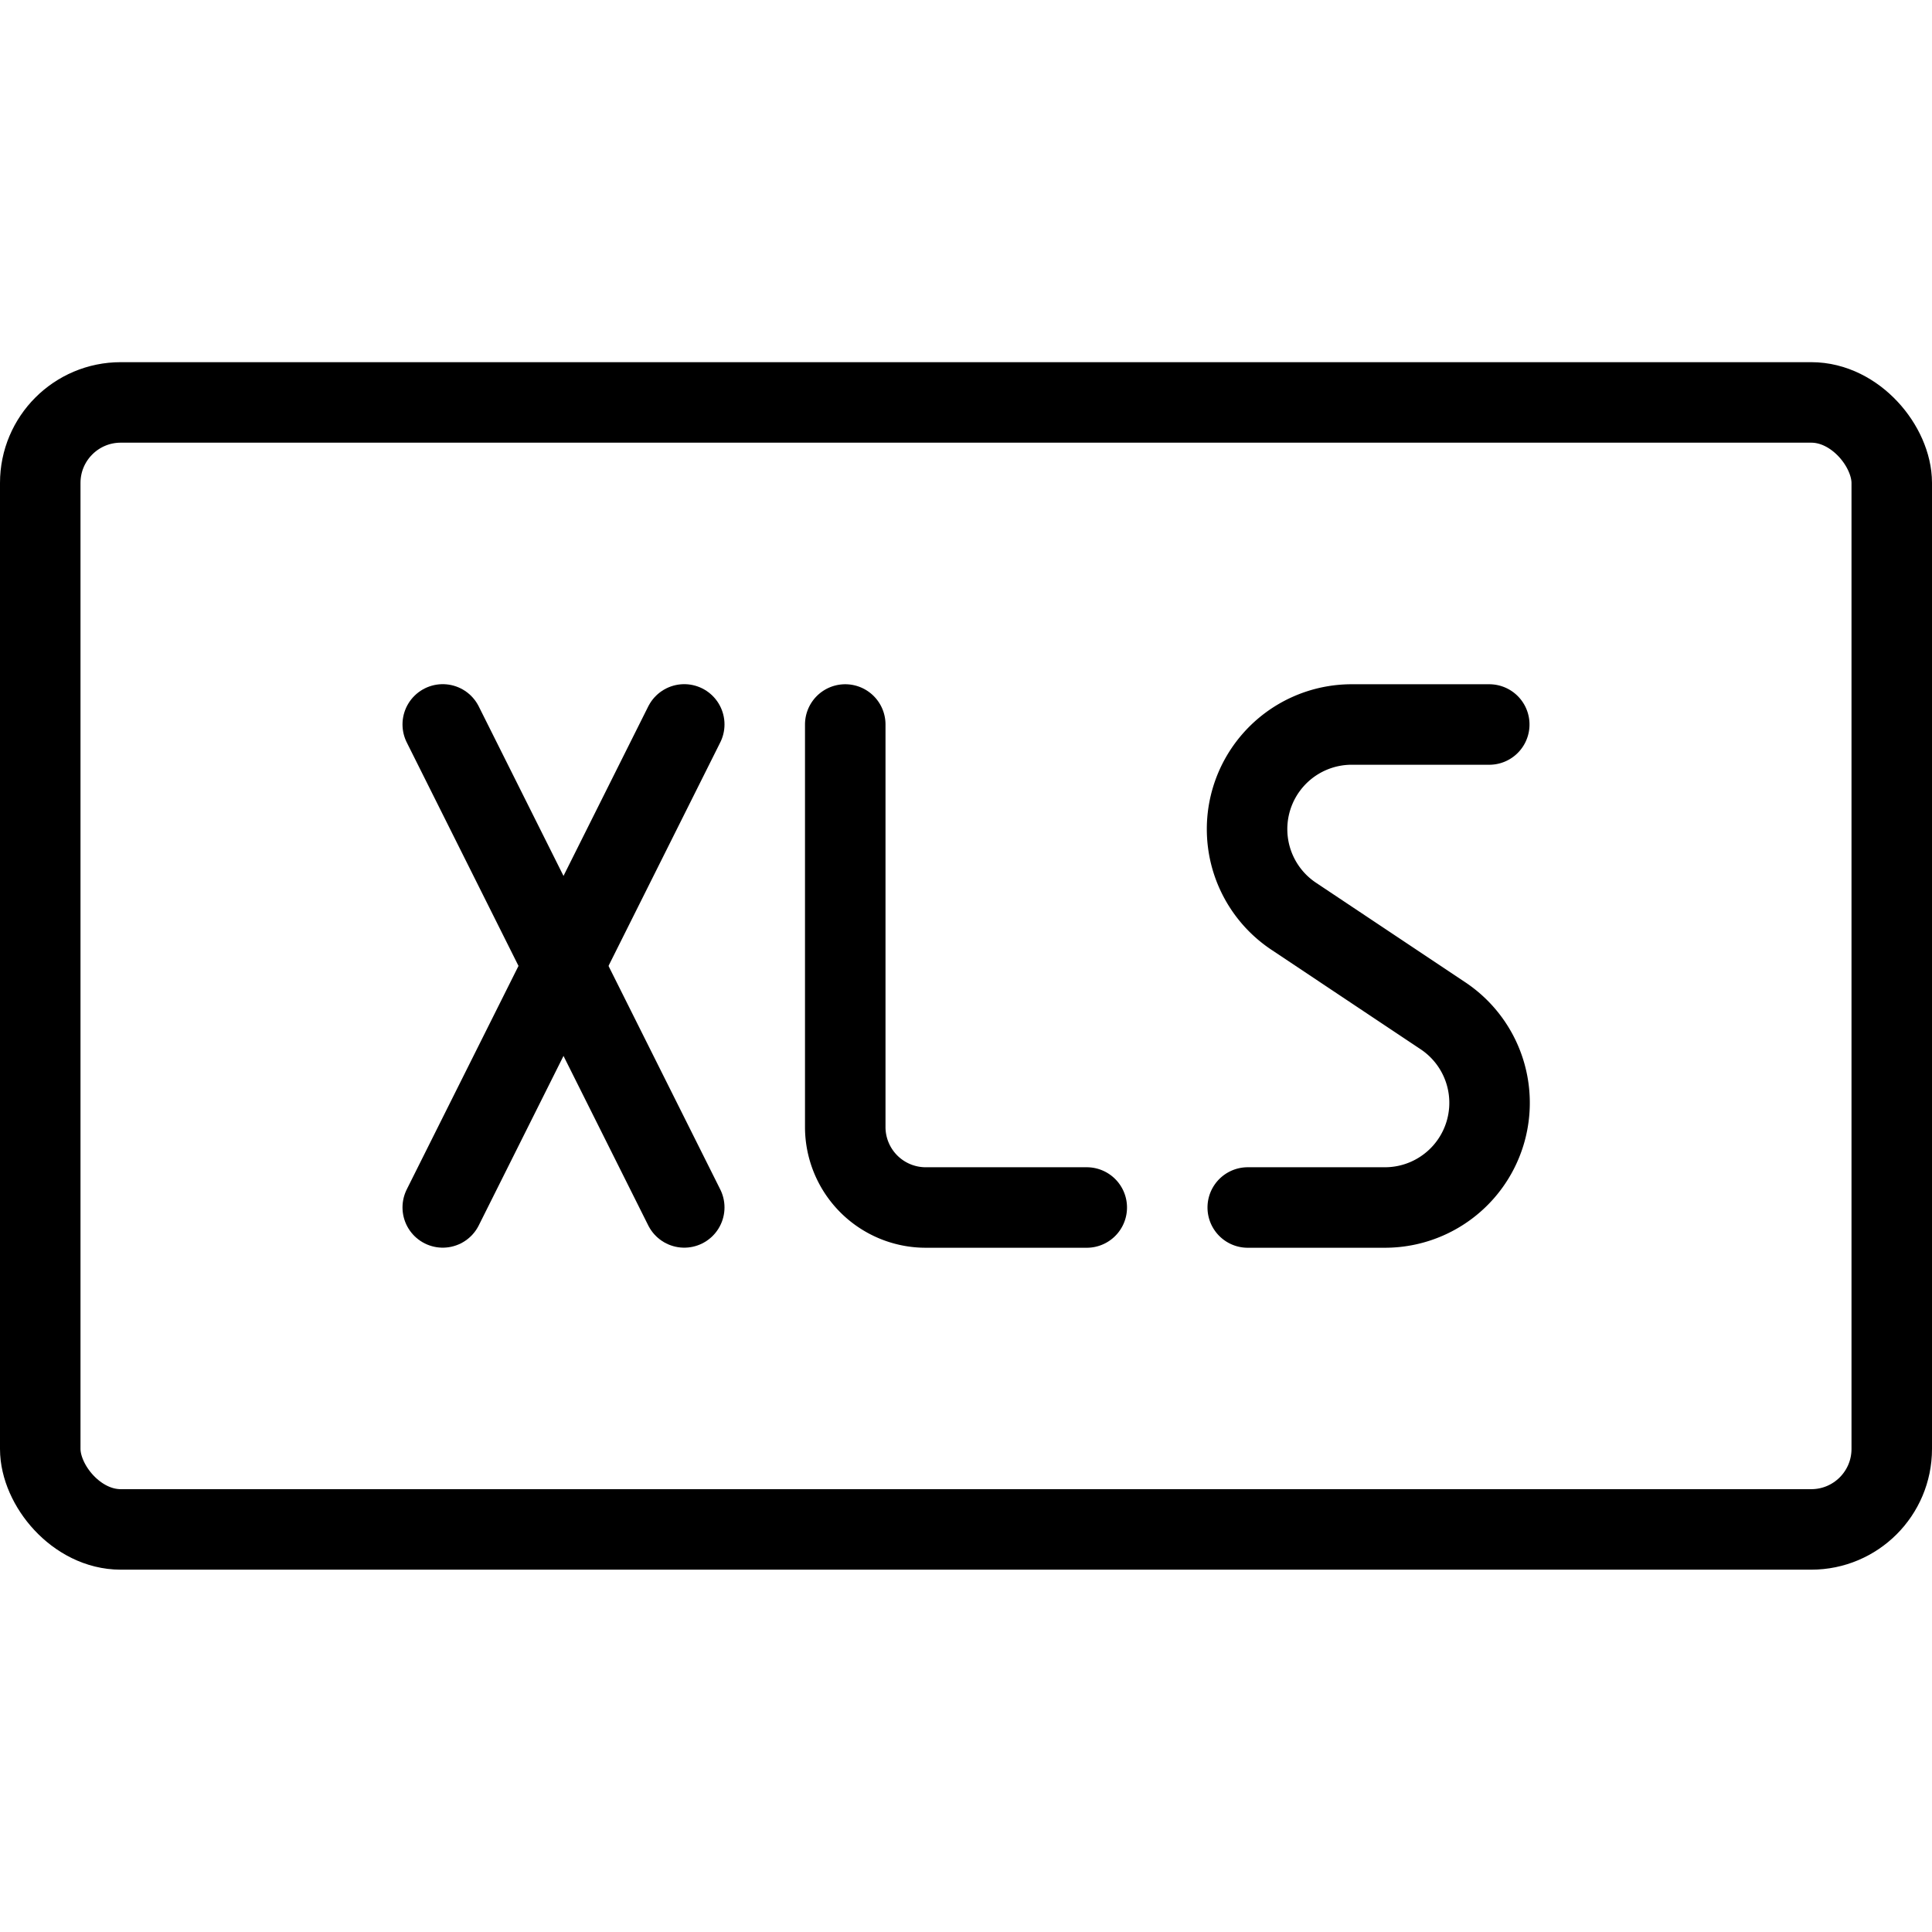 <svg xmlns="http://www.w3.org/2000/svg" viewBox="0 0 24 24"><g transform="matrix(1,0,0,1,0,0)"><defs><style>.a{fill:none;stroke:#000000;stroke-linecap:round;stroke-linejoin:round;}</style></defs><title>file-xls</title><line class="a" x1="5.5" y1="14.999" x2="8.5" y2="8.999"></line><line class="a" x1="8.5" y1="14.999" x2="5.5" y2="8.999"></line><path class="a" d="M10.5,9v5a1,1,0,0,0,1,1h2"></path><path class="a" d="M18.5,9H16.8a1.3,1.3,0,0,0-.723,2.386l1.84,1.227A1.3,1.3,0,0,1,17.2,15H15.5"></path><rect class="a" x="0.5" y="4.999" width="23" height="14" rx="1" ry="1"></rect></g></svg>